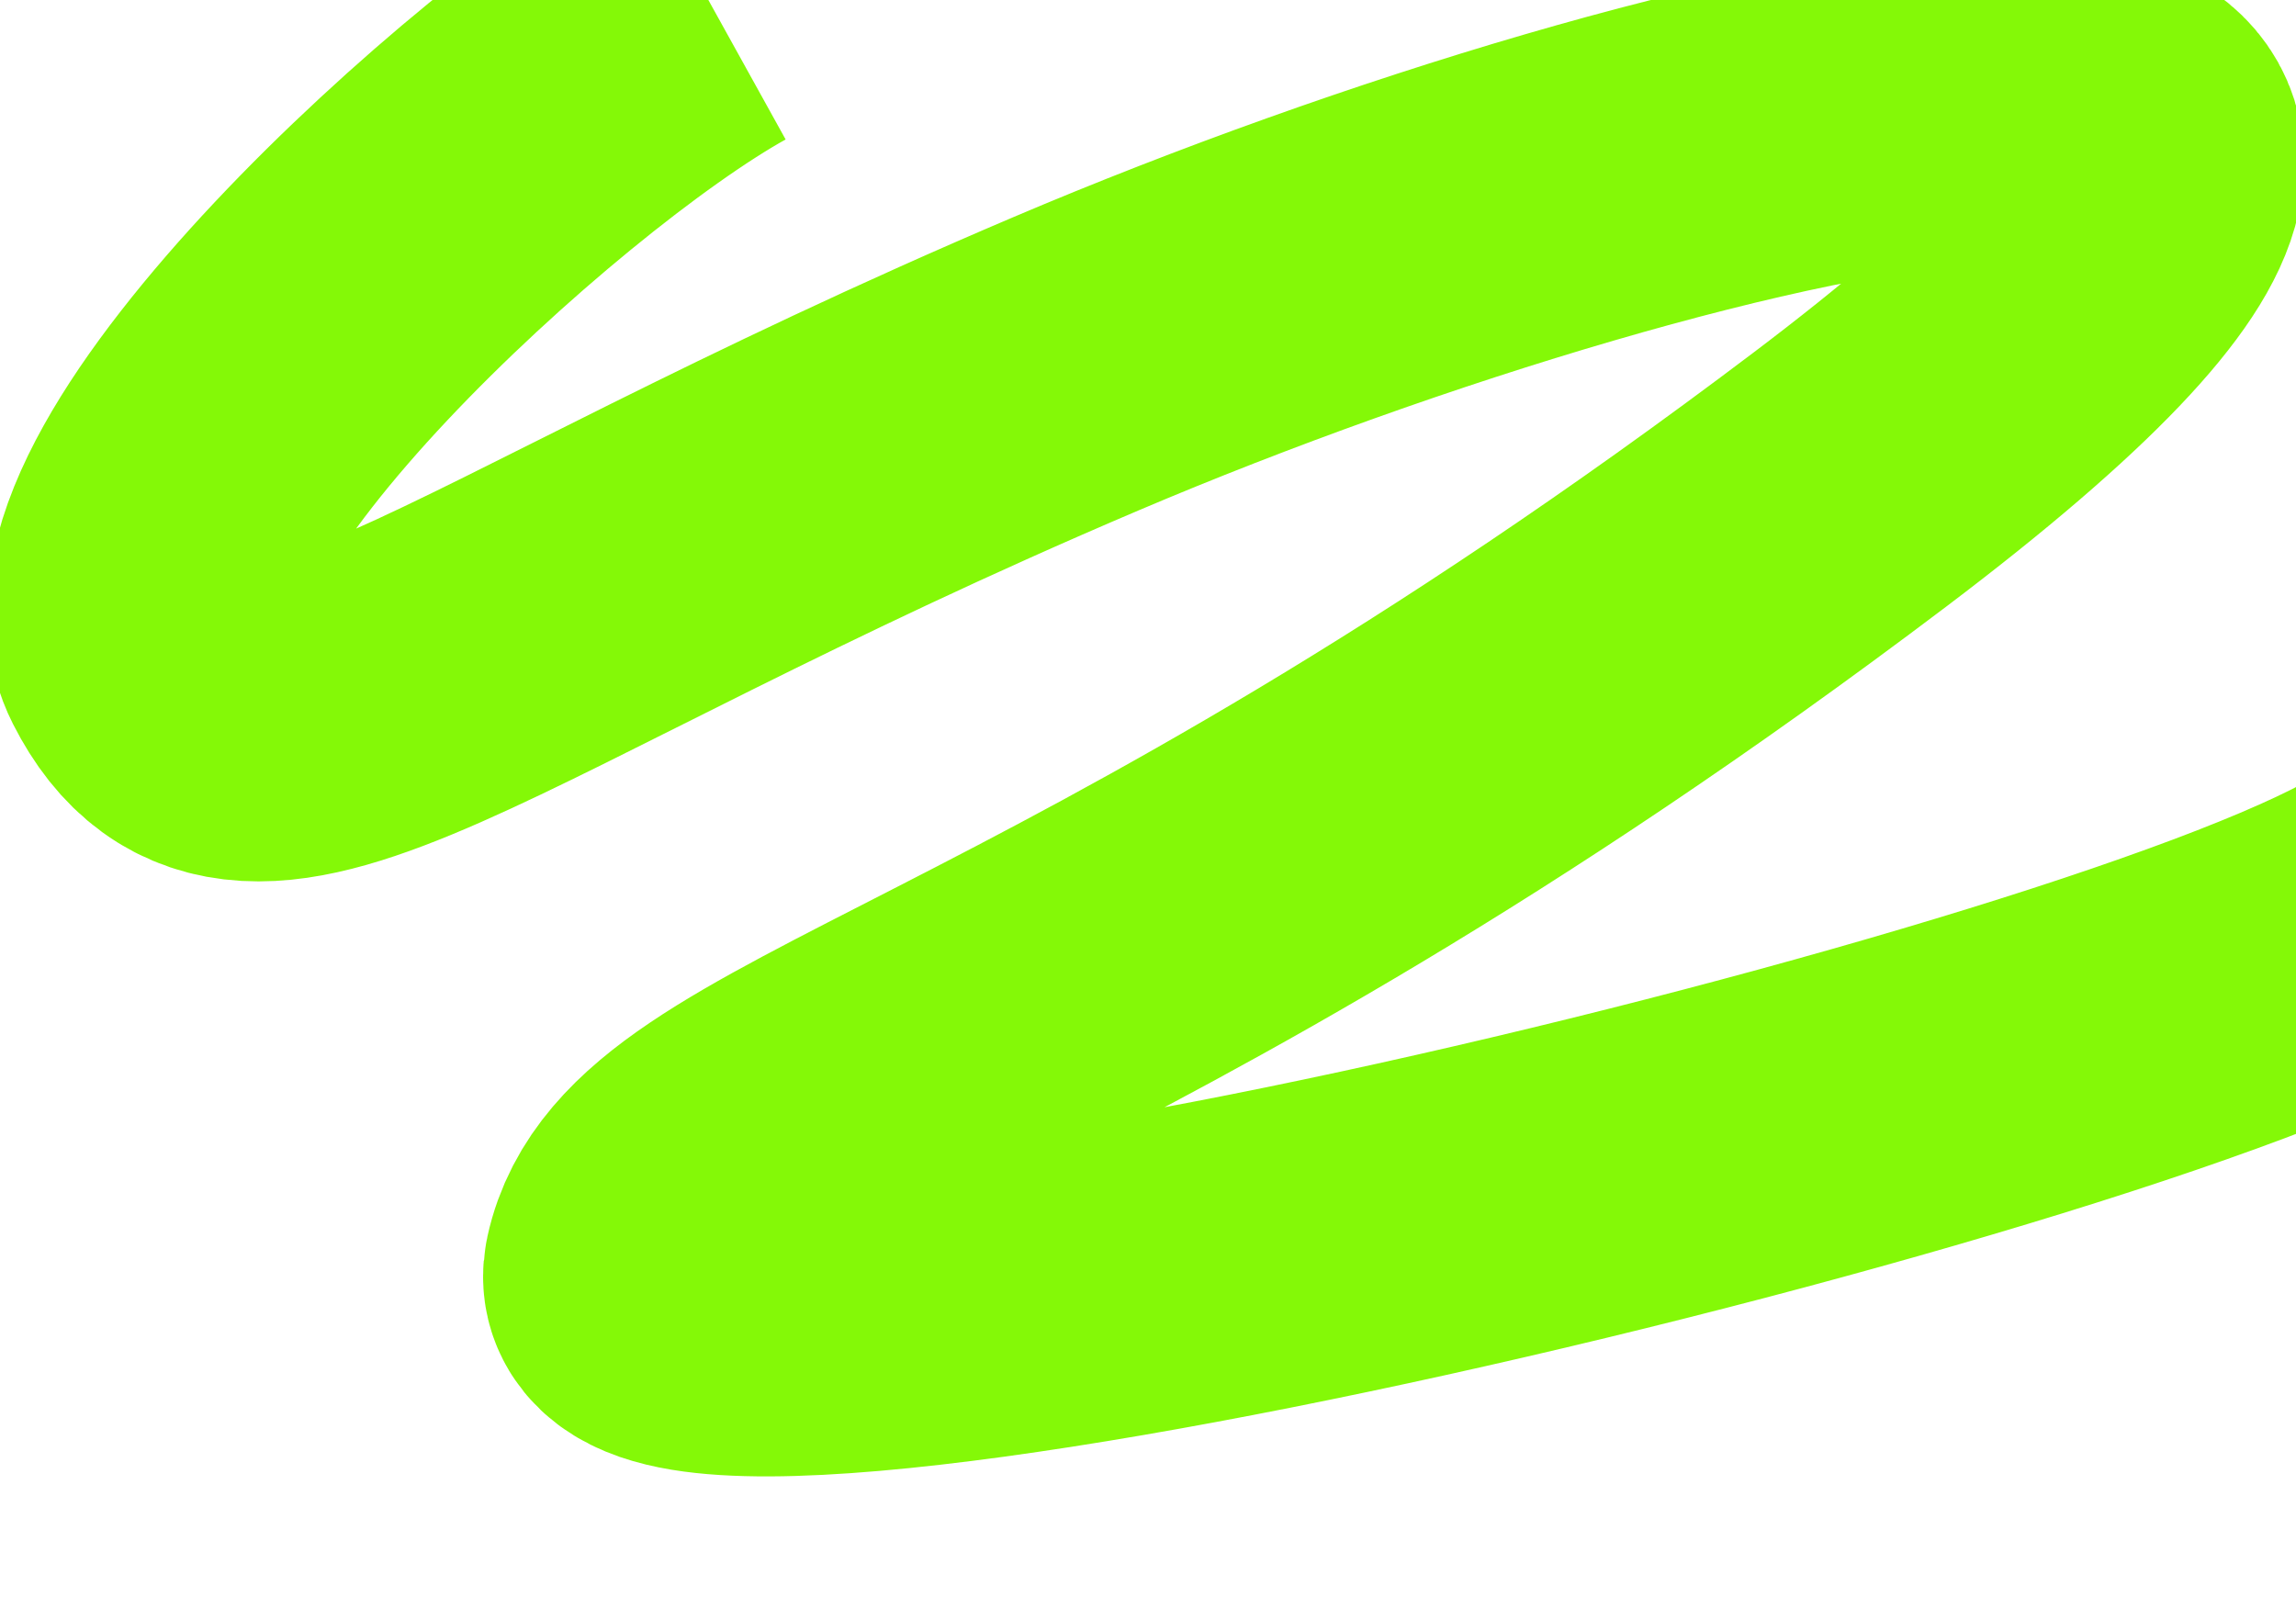 <?xml version="1.0" encoding="UTF-8"?> <svg xmlns="http://www.w3.org/2000/svg" width="1440" height="1016" viewBox="0 0 1440 1016" fill="none"><g filter="url(#filter0_f_34_45)"><path d="M444.268 0C322.742 67.329 50.544 316.745 97.354 408.886C155.867 524.064 282.894 394.874 674.979 228.089C1067.06 61.304 1645.19 -65.835 1160.08 300.886C674.979 667.608 427.427 686.405 403.421 796.798C379.415 907.19 1344.96 676.708 1510 568.709" stroke="#84F907" stroke-width="200"></path></g><defs><filter id="filter0_f_34_45" x="-97.99" y="-177.473" width="1752.75" height="1193.47" filterUnits="userSpaceOnUse" color-interpolation-filters="sRGB"><feFlood flood-opacity="0" result="BackgroundImageFix"></feFlood><feBlend mode="normal" in="SourceGraphic" in2="BackgroundImageFix" result="shape"></feBlend><feGaussianBlur stdDeviation="45" result="effect1_foregroundBlur_34_45"></feGaussianBlur></filter></defs></svg> 